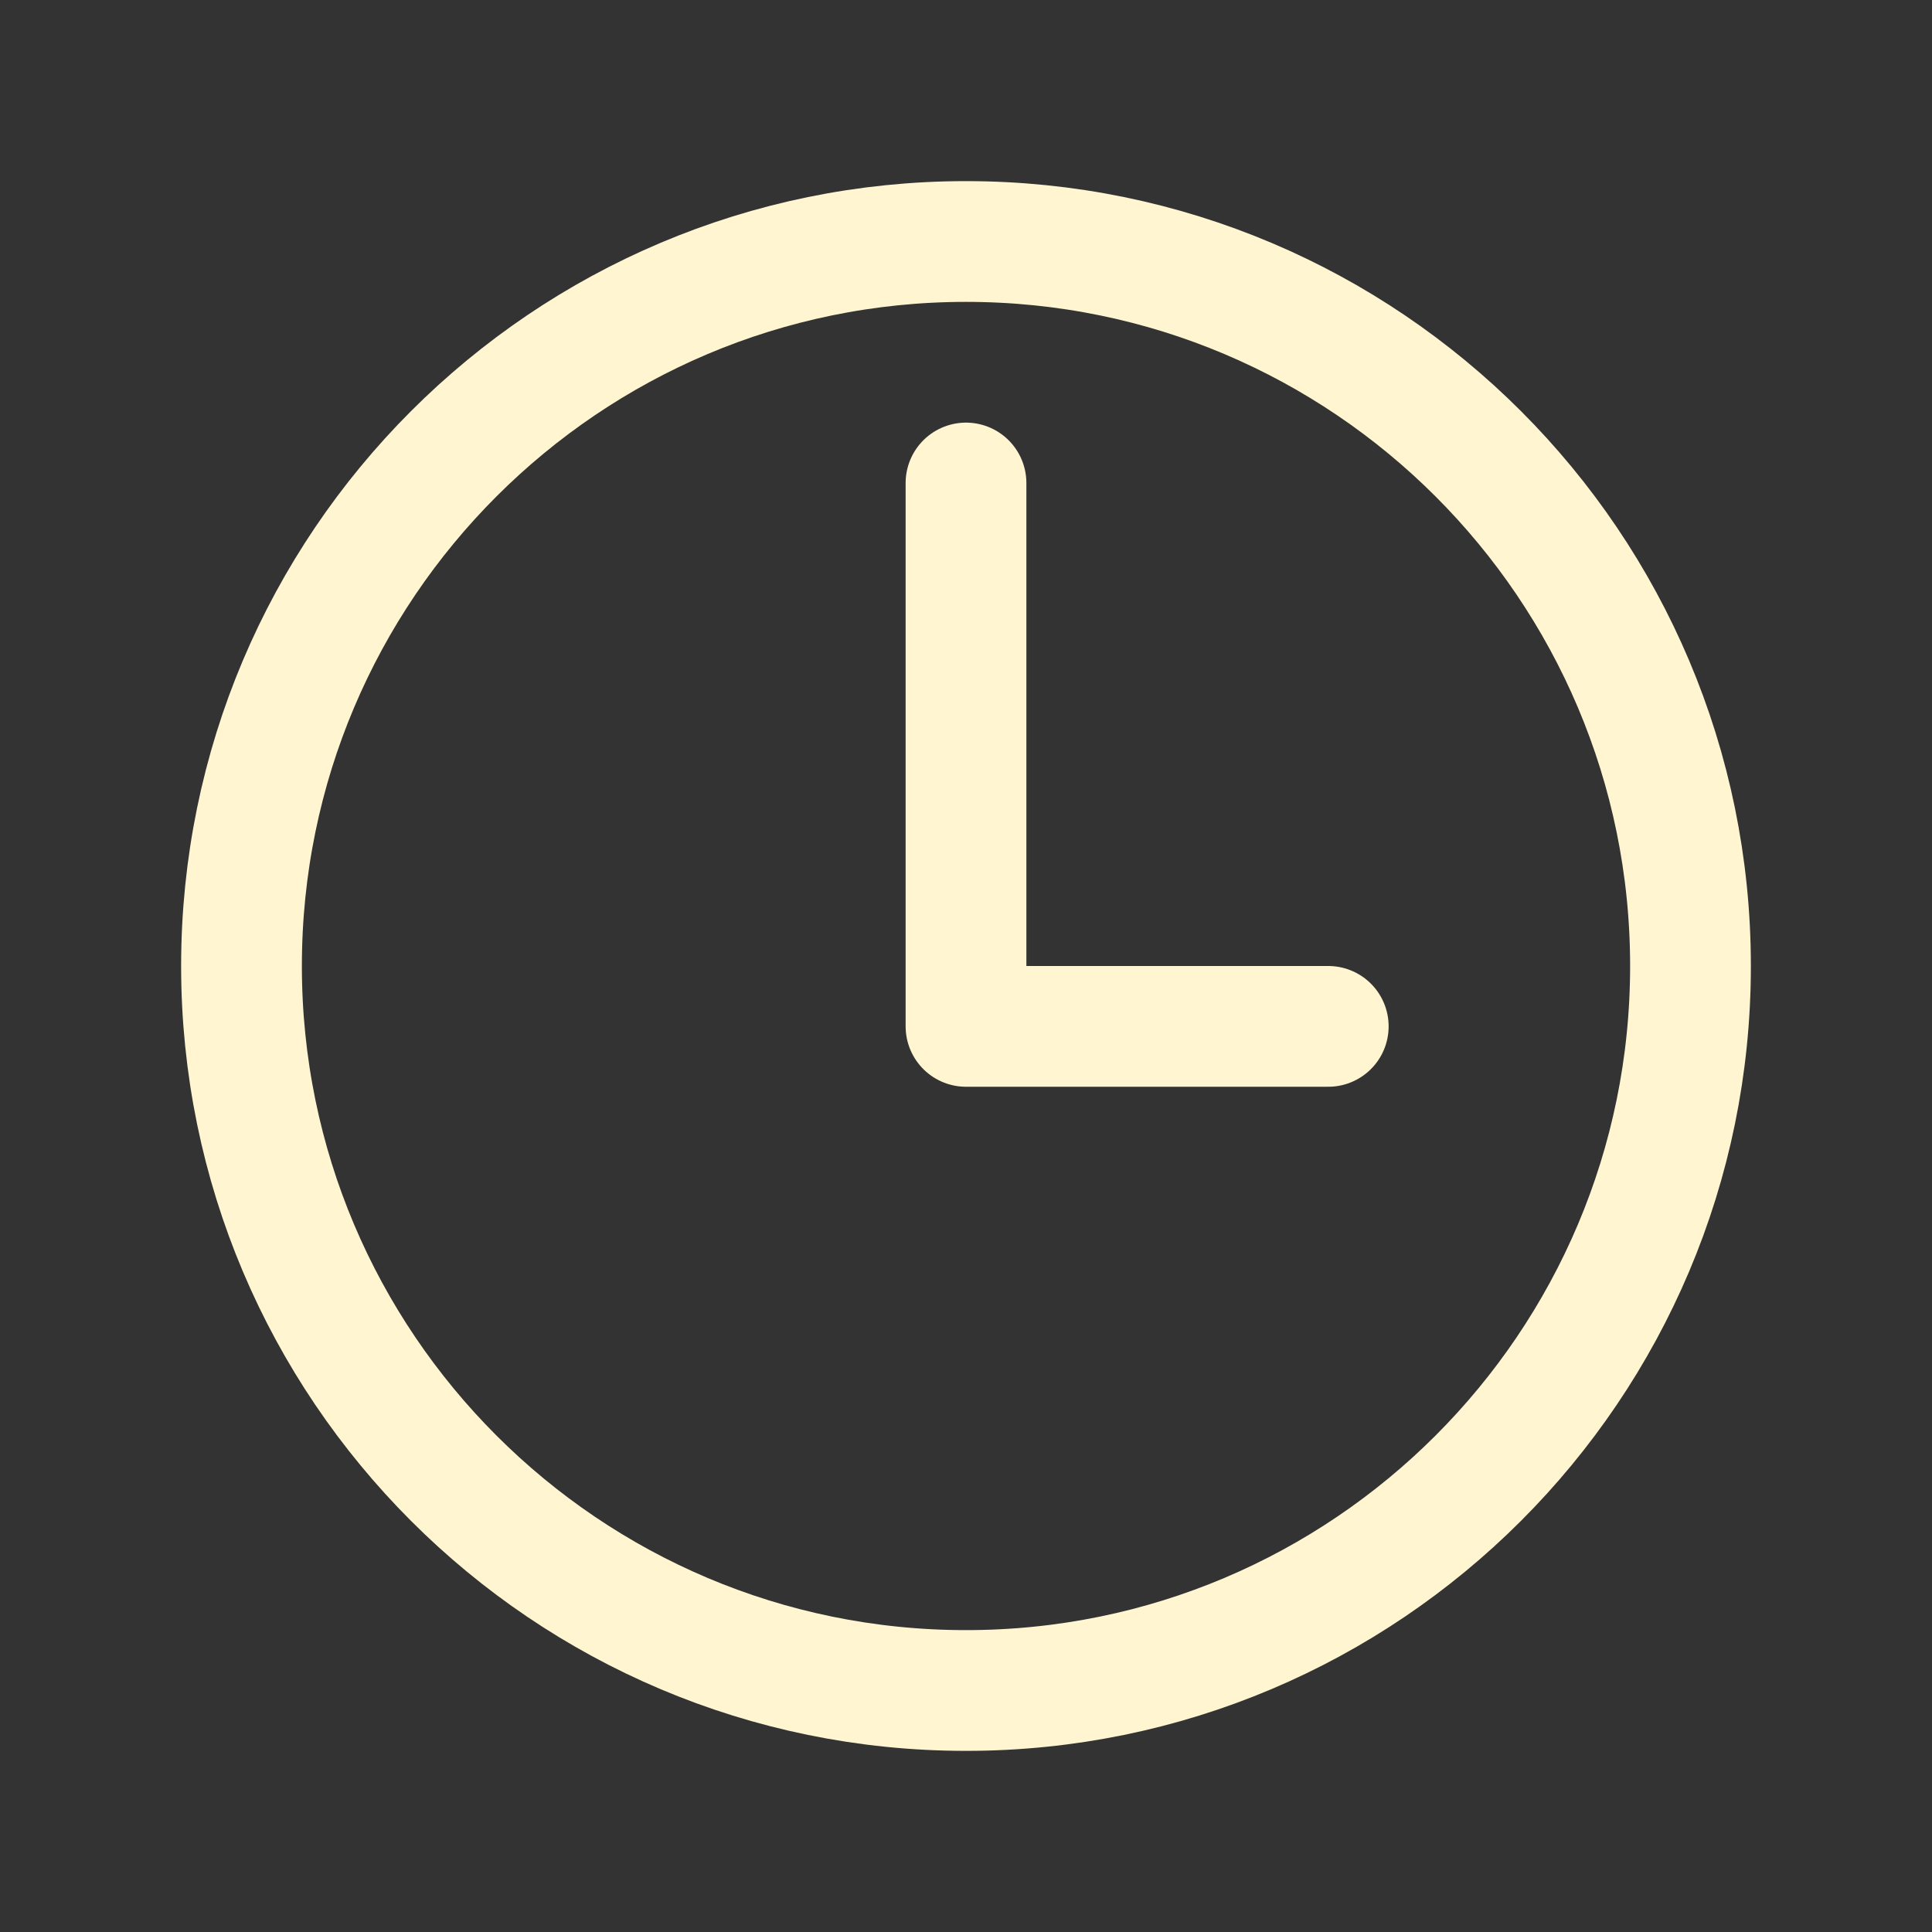 <?xml version="1.0" encoding="UTF-8"?> <svg xmlns="http://www.w3.org/2000/svg" width="2077" height="2077" viewBox="0 0 2077 2077" fill="none"><rect x="0" y="0" width="2077" height="2077" fill="#333333" stroke="none"/> <path d="M1038.5 259.625C608.495 259.625 259.625 608.495 259.625 1038.5C259.625 1468.5 608.495 1817.37 1038.5 1817.37C1468.5 1817.37 1817.37 1468.5 1817.37 1038.5C1817.37 608.495 1468.5 259.625 1038.5 259.625Z" stroke="#FFF5D0" stroke-width="129.812" stroke-miterlimit="10"></path> <path d="M1038.5 519.25V1103.41H1427.94" stroke="#FFF5D0" stroke-width="129.812" stroke-linecap="round" stroke-linejoin="round"></path> </svg> 